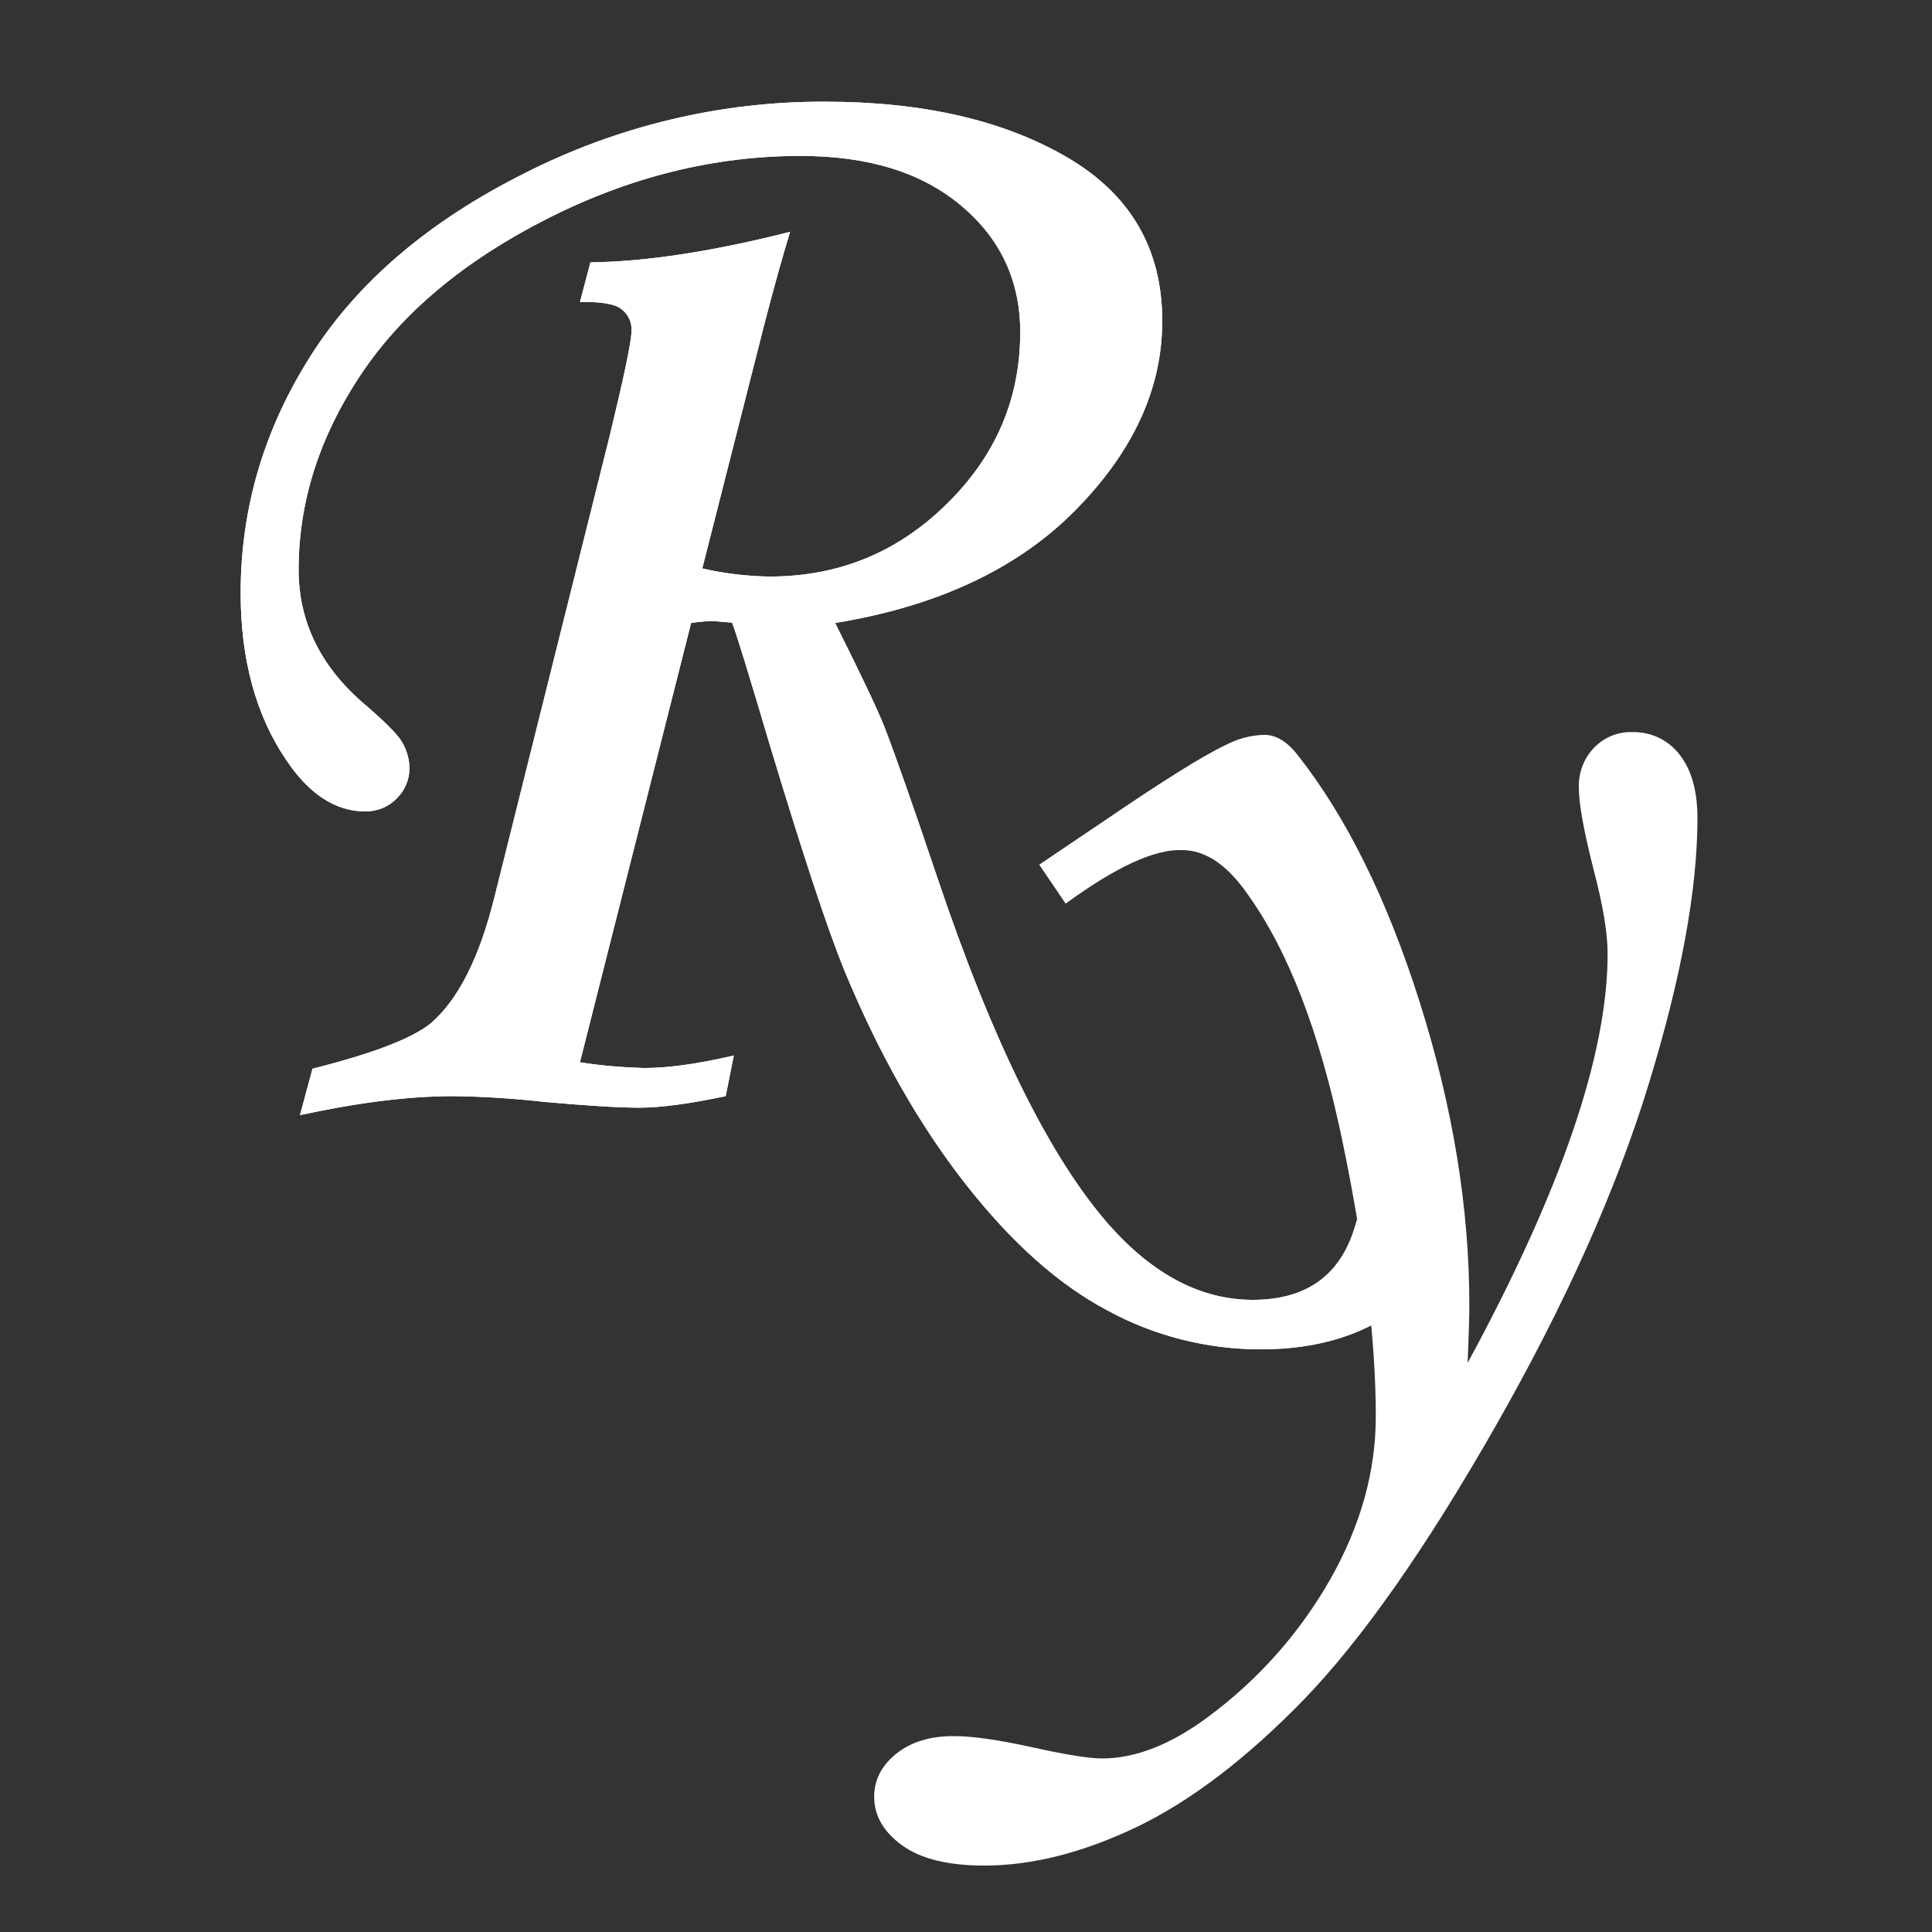 <?xml version="1.0" encoding="utf-8"?>
<!-- Generator: Adobe Illustrator 24.0.1, SVG Export Plug-In . SVG Version: 6.00 Build 0)  -->
<svg version="1.1" id="Calque_1" xmlns="http://www.w3.org/2000/svg" xmlns:xlink="http://www.w3.org/1999/xlink" x="0px" y="0px"
	 viewBox="0 0 570 570" style="enable-background:new 0 0 570 570;" xml:space="preserve">
<rect x="0" y="0" width="570" height="570" fill="#333333" stroke="none"/>
<style type="text/css">
	.st0{fill:#FFFFFF;}
</style>
<title>Ry</title>
<path class="st0" d="M314.4,266.6l-7.8-11.5l18.1-12.2c17.6-12,29.9-19.8,37.1-23.2c3.5-1.8,7.3-2.8,11.2-2.9c3.4,0,6.7,1.9,9.8,5.9
	c14.3,18.1,26.4,42.4,36.1,73.1s14.6,60.4,14.6,89.2c0,3.7-0.2,9.4-0.5,17.1c27.5-50.7,41.3-90.9,41.3-120.7
	c0-6.2-1.4-14.4-4.1-24.7c-2.9-11.4-4.4-19.5-4.4-24.4c-0.1-4.4,1.5-8.6,4.5-11.7c3-3.1,7.1-4.8,11.4-4.6c5.4-0.1,10.5,2.3,13.8,6.6
	c3.5,4.4,5.3,10.7,5.3,18.8c0,21-4.8,47.2-14.4,78.5s-24.7,65-45.3,101.1c-20.6,36.1-39.4,62.8-56.4,80.4
	c-17,17.5-33.5,30-49.3,37.6c-15.9,7.6-30.9,11.4-45,11.4c-10.7,0-18.8-2-24.3-6s-8.2-8.8-8.2-14.3c0-4.9,2.1-9.1,6.4-12.6
	s9.9-5.3,17.1-5.3c5.5,0,13.1,1.1,22.7,3.2c10.3,2.3,17.3,3.4,21,3.4c9.9,0,20.4-4.1,31.5-12.4c14.7-10.9,27-24.8,36-40.7
	c8.9-15.8,13.3-31.7,13.3-47.8c0-22.6-3.3-49.8-9.9-81.5s-15.9-55.9-28-72.7c-6-8.6-12.4-12.9-19.3-12.9
	C340.6,250.5,329.2,255.8,314.4,266.6z"/>
<path class="st0" d="M203.9,183.8l-32.8,129.6c6.2,1,12.5,1.5,18.8,1.7c7.1,0,16-1.2,26.6-3.7l-2.4,12c-10.9,2.3-19.3,3.4-25.4,3.4
	c-6.3,0-15.7-0.6-28-1.7c-9-1-18-1.6-27.1-1.7c-13,0-28,1.9-45.1,5.6l3.7-13.7c17.9-4.5,29.5-9,34.9-13.4c8.1-7,14.3-19.3,18.7-36.9
	l34.1-136.5c4.2-17.4,6.4-27.7,6.4-30.8c0.2-2.6-1-5.1-3.1-6.6c-2-1.5-6-2.1-12.1-2l3.1-11.7c16.4-0.2,36-3.2,58.9-9
	c-1.9,6.2-4.5,15.3-7.6,27.3l-18.3,72c6.5,1.5,13.1,2.3,19.8,2.4c20.4,0,37.8-7.1,52.3-21.4C293.8,134.5,301,117.6,301,98
	c0-15.1-5.8-27.6-17.4-37.3C272,50.9,256.2,46,236.2,46c-25.5,0-50.5,6.2-74.9,18.6s-42.7,27.7-54.9,46s-18.3,37.5-18.3,57.5
	c0,15.1,6.3,28.2,18.8,39.1c6.3,5.4,10.3,9.3,11.7,11.7c1.4,2.4,2.2,5.1,2.2,7.8c0,3.4-1.4,6.6-3.8,8.9c-2.4,2.5-5.7,3.8-9.2,3.8
	c-8.8,0-16.7-5.1-23.5-15.4C75.5,211,71,194.5,71,175c0-25.1,6.9-48.4,20.7-70.1s34.8-39.6,62.9-53.7c27.5-14,57.9-21.3,88.7-21.2
	c29,0,52.8,5.5,71.5,16.4s28.1,27,28.1,48.3c0,20-8.6,38.6-25.7,55.9s-40.8,28.3-70.8,33.2c7.5,15,12.3,25.1,14.4,30.3
	c3.4,8.8,8.6,23.6,15.6,44.4c16.4,48.8,33.4,83.2,51,103.1c13,14.6,27.1,21.9,42.2,21.9c15.6,0,25.6-7,30-21.1
	c2.6-8.9,5-14.4,7.3-16.5c2.8-2.8,6.6-4.4,10.5-4.4c3.7-0.1,7.3,1.4,9.9,4.1s4.1,6.3,4,10c0,10.1-5.5,19.7-16.6,28.8
	c-11.1,9.1-25.3,13.7-42.7,13.7c-15.8,0-31.4-3.9-45.3-11.5c-14.4-7.6-28.4-20.1-42-37.5s-25.4-38.2-35.5-62.6
	c-5-12.2-12.4-34.6-22.2-67.1c-5.9-19.9-9.5-31.7-11-35.7l-6-0.5C208,183.3,205.9,183.5,203.9,183.8z"/>
<path class="st0" d="M203.9,183.8l-32.8,129.6c6.2,1,12.5,1.5,18.8,1.7c7.1,0,16-1.2,26.6-3.7l-2.4,12c-10.9,2.3-19.3,3.4-25.4,3.4
	c-6.3,0-15.7-0.6-28-1.7c-9-1-18-1.6-27.1-1.7c-13,0-28,1.9-45.1,5.6l3.7-13.7c17.9-4.5,29.5-9,34.9-13.4c8.1-7,14.3-19.3,18.7-36.9
	l34.1-136.5c4.2-17.4,6.4-27.7,6.4-30.8c0.2-2.6-1-5.1-3.1-6.6c-2-1.5-6-2.1-12.1-2l3.1-11.7c16.4-0.2,36-3.2,58.9-9
	c-1.9,6.2-4.5,15.3-7.6,27.3l-18.3,72c6.5,1.5,13.1,2.3,19.8,2.4c20.4,0,37.8-7.1,52.3-21.4C293.8,134.5,301,117.6,301,98
	c0-15.1-5.8-27.6-17.4-37.3C272,50.9,256.2,46,236.2,46c-25.5,0-50.5,6.2-74.9,18.6s-42.7,27.7-54.9,46s-18.3,37.5-18.3,57.5
	c0,15.1,6.3,28.2,18.8,39.1c6.3,5.4,10.3,9.3,11.7,11.7c1.4,2.4,2.2,5.1,2.2,7.8c0,3.4-1.4,6.6-3.8,8.9c-2.4,2.5-5.7,3.8-9.2,3.8
	c-8.8,0-16.7-5.1-23.5-15.4C75.5,211,71,194.5,71,175c0-25.1,6.9-48.4,20.7-70.1s34.8-39.6,62.9-53.7c27.5-14,57.9-21.3,88.7-21.2
	c29,0,52.8,5.5,71.5,16.4s28.1,27,28.1,48.3c0,20-8.6,38.6-25.7,55.9s-40.8,28.3-70.8,33.2c7.5,15,12.3,25.1,14.4,30.3
	c3.4,8.8,8.6,23.6,15.6,44.4c16.4,48.8,33.4,83.2,51,103.1c13,14.6,27.1,21.9,42.2,21.9c15.6,0,25.6-7,30-21.1
	c2.6-8.9,5-14.4,7.3-16.5c2.8-2.8,6.6-4.4,10.5-4.4c3.7-0.1,7.3,1.4,9.9,4.1s4.1,6.3,4,10c0,10.1-5.5,19.7-16.6,28.8
	c-11.1,9.1-25.3,13.7-42.7,13.7c-15.8,0-31.4-3.9-45.3-11.5c-14.4-7.6-28.4-20.1-42-37.5s-25.4-38.2-35.5-62.6
	c-5-12.2-12.4-34.6-22.2-67.1c-5.9-19.9-9.5-31.7-11-35.7l-6-0.5C208,183.3,205.9,183.5,203.9,183.8z"/>
</svg>
